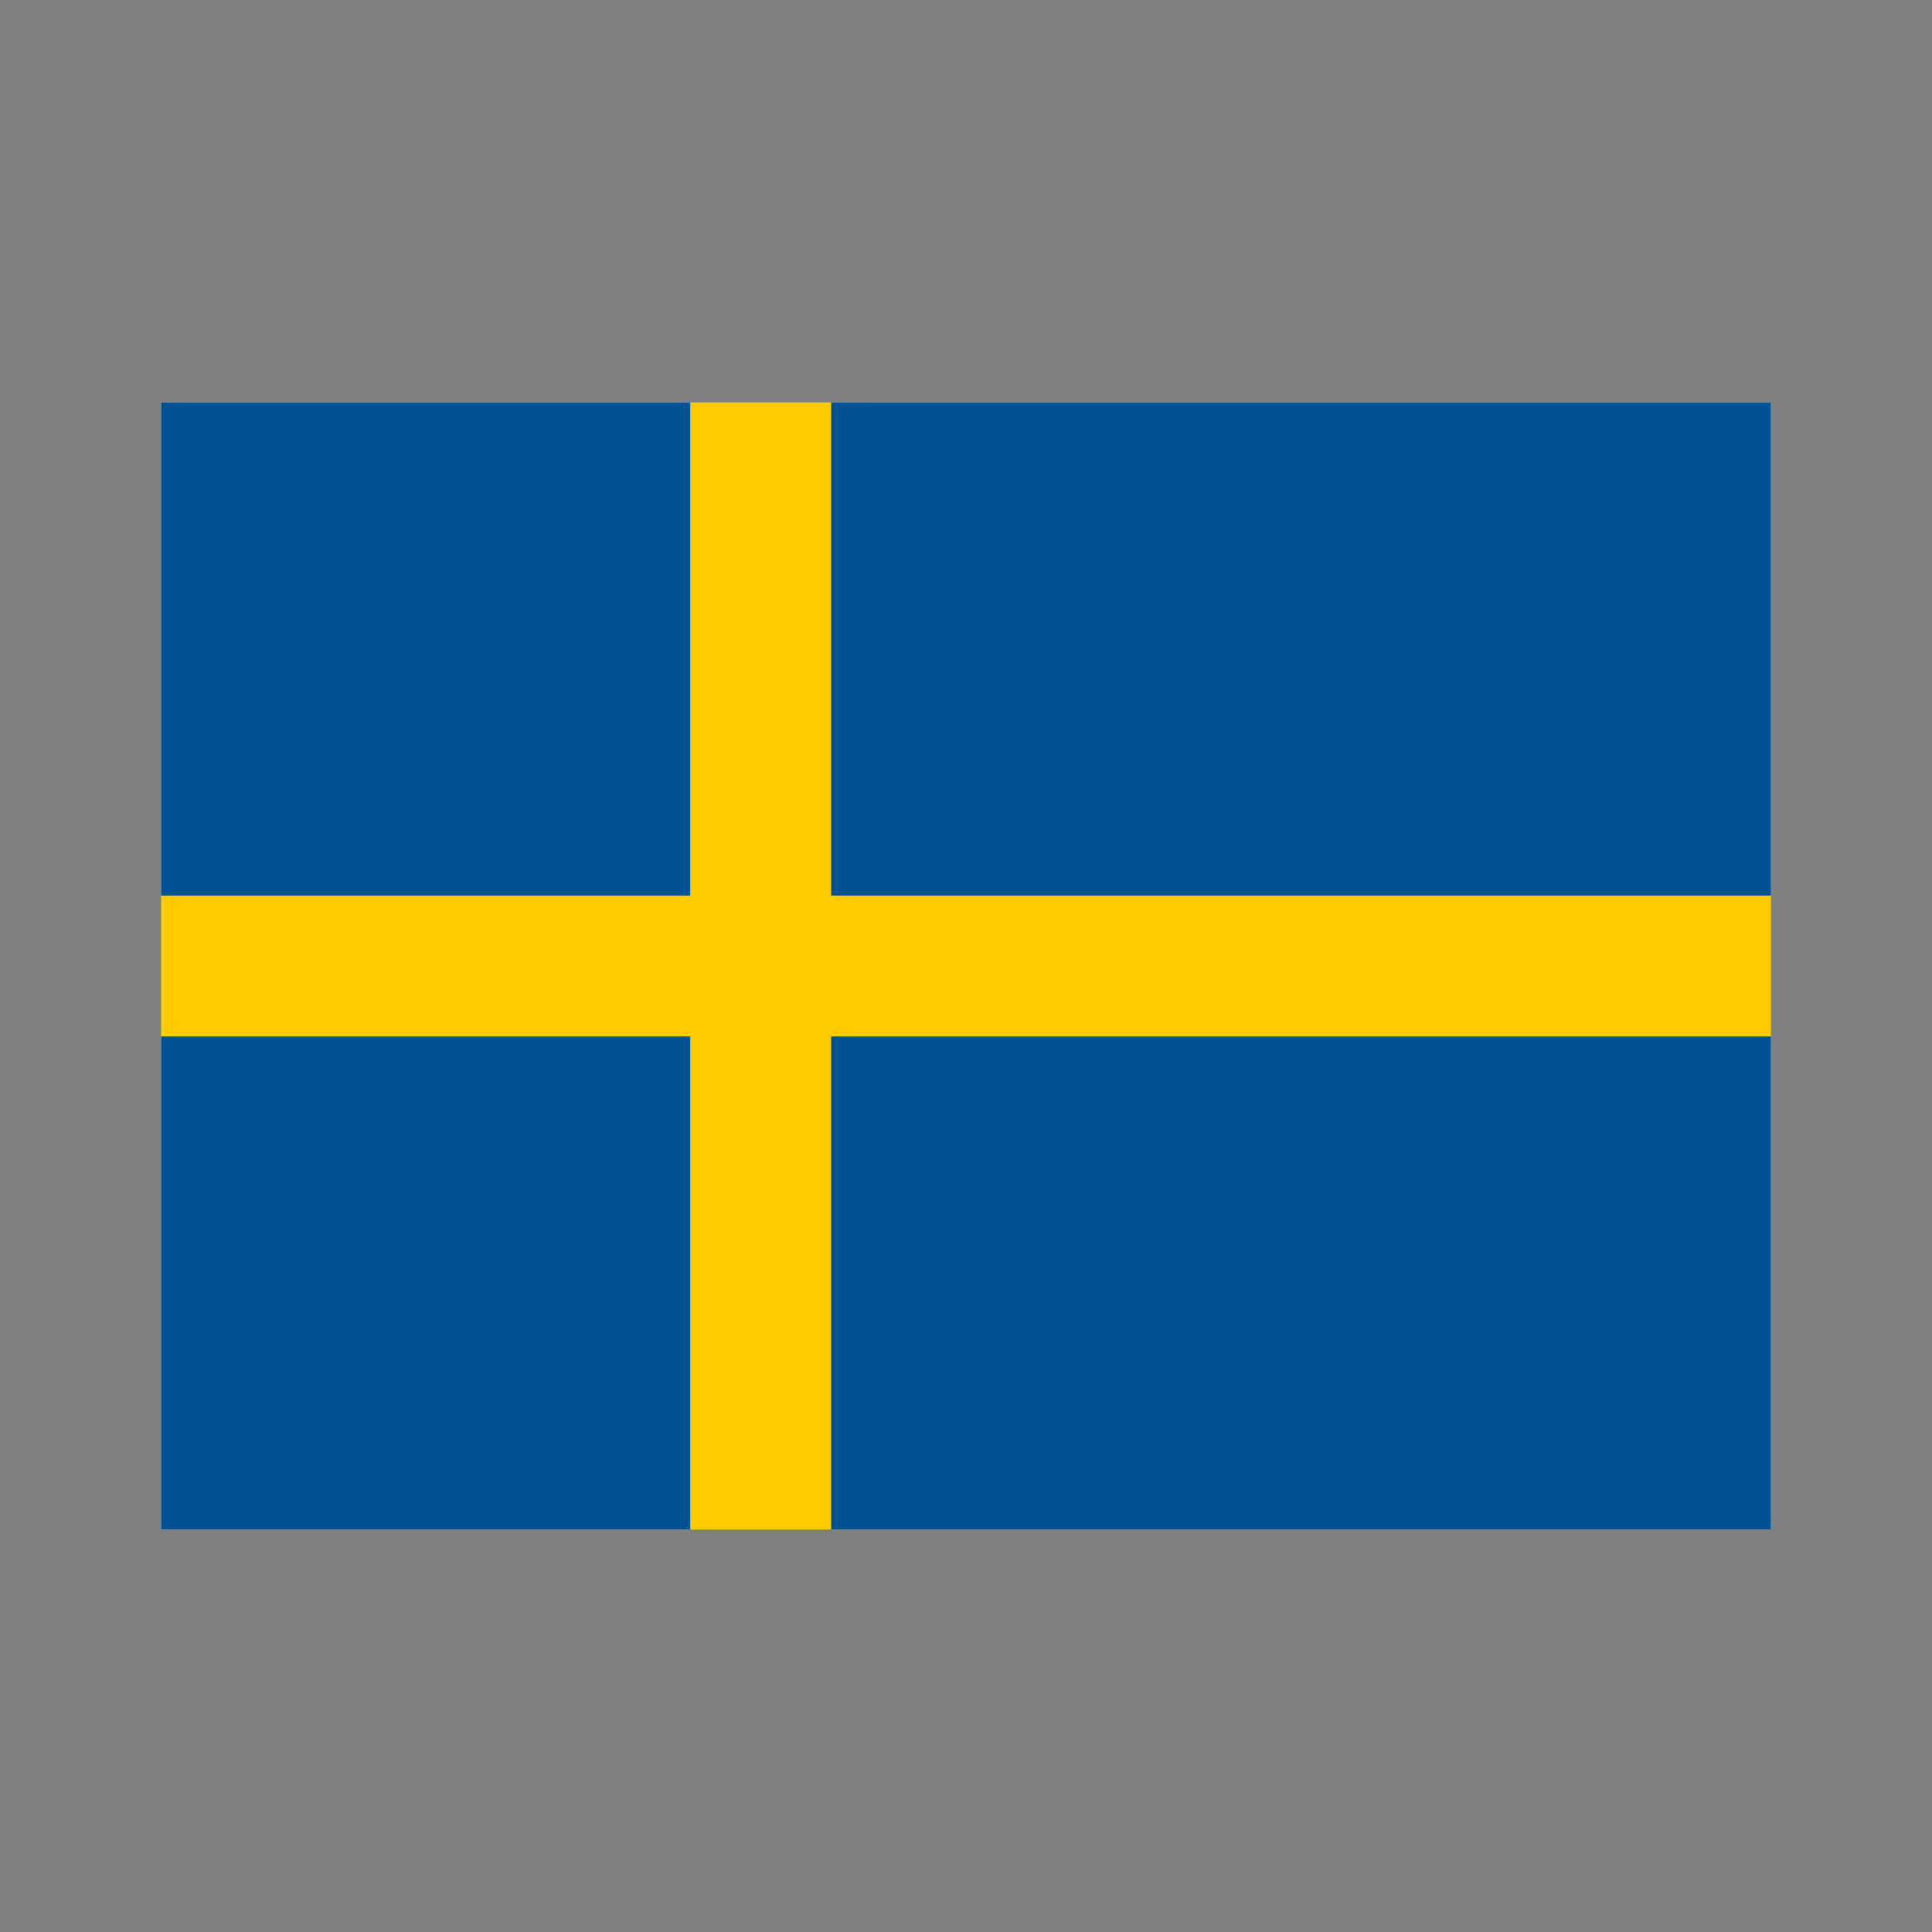<svg width="48" height="48" viewBox="0 0 48 48" fill="none" xmlns="http://www.w3.org/2000/svg">
<rect x="0" y="0" width="48" height="48" fill="#808080" stroke="none"/>
<g clip-path="url(#clip0_1023_11213)">
<mask id="mask0_1023_11213" style="mask-type:alpha" maskUnits="userSpaceOnUse" x="0" y="0" width="48" height="48">
<rect width="48" height="48" fill="#D9D9D9"/>
</mask>
<g mask="url(#mask0_1023_11213)">
</g>
<g clip-path="url(#clip1_1023_11213)">
<rect width="40" height="28" transform="translate(4 10)" fill="white"/>
<g clip-path="url(#clip2_1023_11213)">
<path d="M2.1 10H46.9V38H2.1V10Z" fill="#005293"/>
<path d="M2.1 24H46.9ZM18.9 10V38Z" fill="black"/>
<path d="M20.649 10V22.25H46.899V25.75H20.649V38H17.149V25.75H2.1V22.25H17.149V10H20.649Z" fill="#FECB00"/>
</g>
</g>
</g>
<defs>
<clipPath id="clip0_1023_11213">
<rect width="48" height="48" fill="white"/>
</clipPath>
<clipPath id="clip1_1023_11213">
<rect width="40" height="28" fill="white" transform="translate(4 10)"/>
</clipPath>
<clipPath id="clip2_1023_11213">
<rect width="44.8" height="28" fill="white" transform="translate(2.1 10)"/>
</clipPath>
</defs>
</svg>
